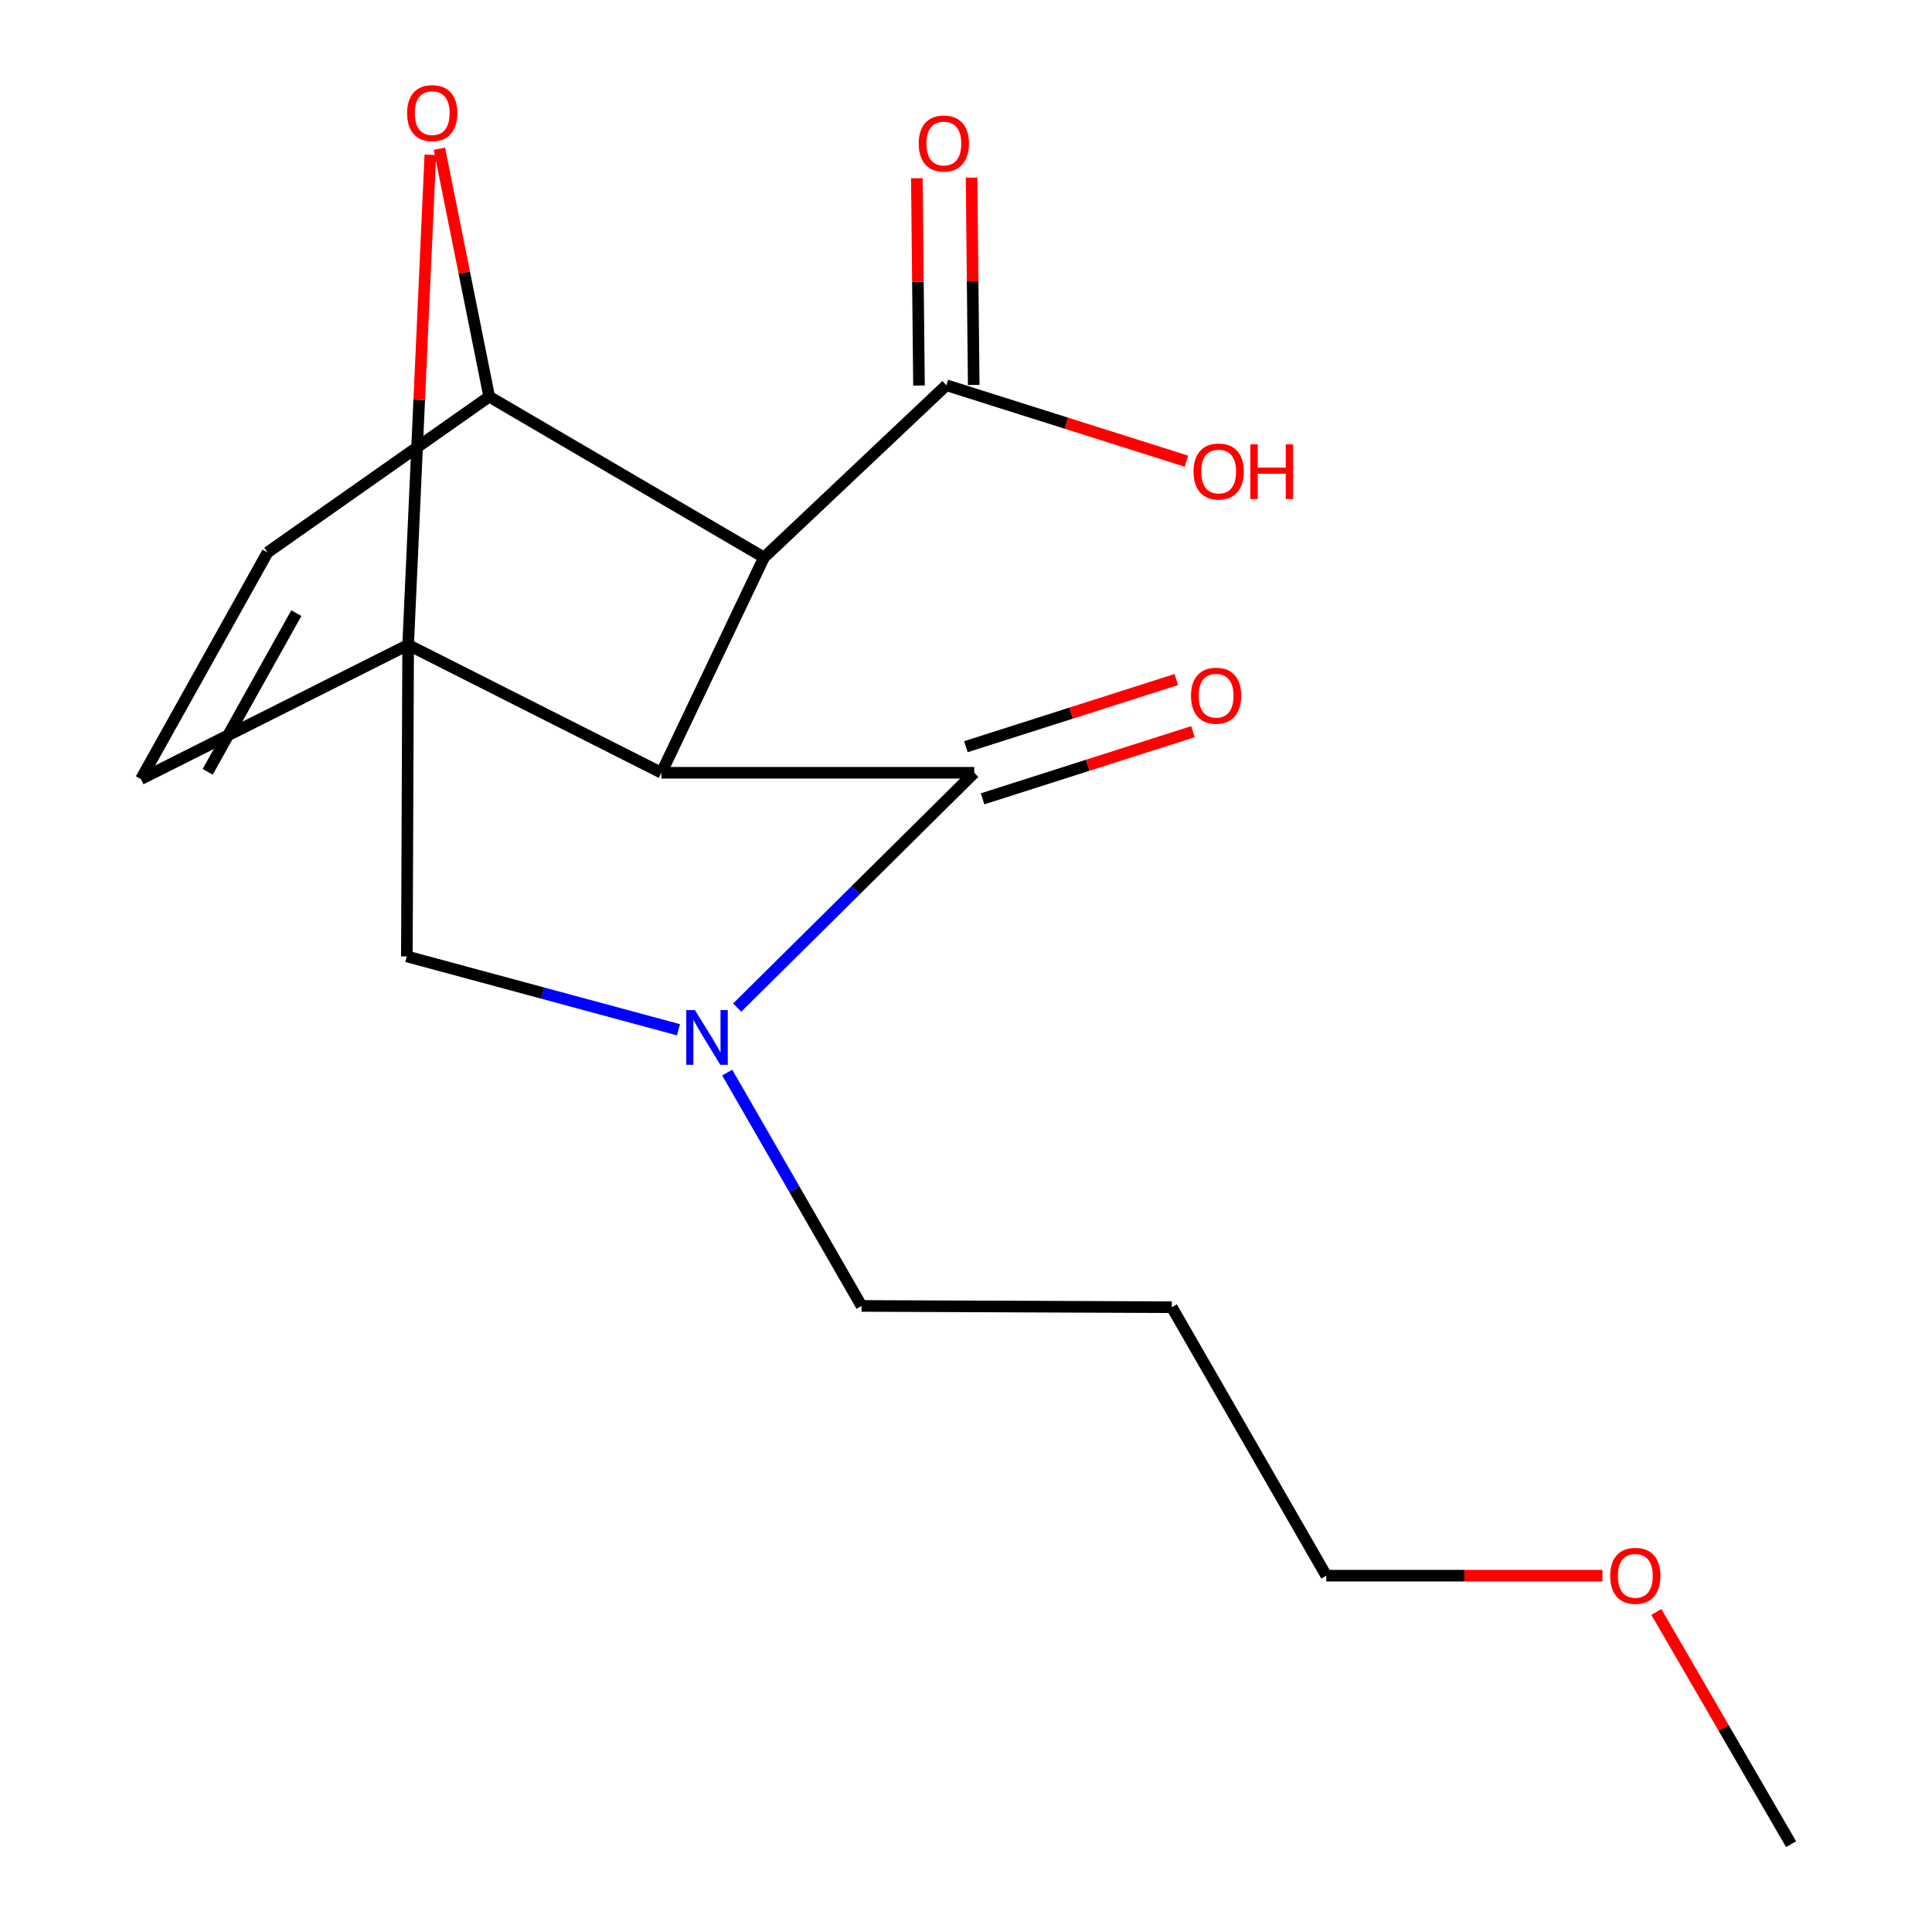 <?xml version='1.0' encoding='iso-8859-1'?>
<svg version='1.1' baseProfile='full'
              xmlns='http://www.w3.org/2000/svg'
                      xmlns:rdkit='http://www.rdkit.org/xml'
                      xmlns:xlink='http://www.w3.org/1999/xlink'
                  xml:space='preserve'
width='1000px' height='1000px' viewBox='0 0 1000 1000'>
<!-- END OF HEADER -->
<rect style='opacity:1.0;fill:#FFFFFF;stroke:none' width='1000' height='1000' x='0' y='0'> </rect>
<path class='bond-0' d='M 342.345,399.983 L 211.254,333.776' style='fill:none;fill-rule:evenodd;stroke:#000000;stroke-width:6px;stroke-linecap:butt;stroke-linejoin:miter;stroke-opacity:1' />
<path class='bond-1' d='M 342.345,399.983 L 504.265,399.983' style='fill:none;fill-rule:evenodd;stroke:#000000;stroke-width:6px;stroke-linecap:butt;stroke-linejoin:miter;stroke-opacity:1' />
<path class='bond-2' d='M 342.345,399.983 L 395.442,288.548' style='fill:none;fill-rule:evenodd;stroke:#000000;stroke-width:6px;stroke-linecap:butt;stroke-linejoin:miter;stroke-opacity:1' />
<path class='bond-5' d='M 211.254,333.776 L 216.996,206.948' style='fill:none;fill-rule:evenodd;stroke:#000000;stroke-width:6px;stroke-linecap:butt;stroke-linejoin:miter;stroke-opacity:1' />
<path class='bond-5' d='M 216.996,206.948 L 222.738,80.12' style='fill:none;fill-rule:evenodd;stroke:#FF0000;stroke-width:6px;stroke-linecap:butt;stroke-linejoin:miter;stroke-opacity:1' />
<path class='bond-6' d='M 211.254,333.776 L 210.593,495.035' style='fill:none;fill-rule:evenodd;stroke:#000000;stroke-width:6px;stroke-linecap:butt;stroke-linejoin:miter;stroke-opacity:1' />
<path class='bond-7' d='M 211.254,333.776 L 72.94,403.272' style='fill:none;fill-rule:evenodd;stroke:#000000;stroke-width:6px;stroke-linecap:butt;stroke-linejoin:miter;stroke-opacity:1' />
<path class='bond-3' d='M 504.265,399.983 L 442.911,460.757' style='fill:none;fill-rule:evenodd;stroke:#000000;stroke-width:6px;stroke-linecap:butt;stroke-linejoin:miter;stroke-opacity:1' />
<path class='bond-3' d='M 442.911,460.757 L 381.558,521.531' style='fill:none;fill-rule:evenodd;stroke:#0000FF;stroke-width:6px;stroke-linecap:butt;stroke-linejoin:miter;stroke-opacity:1' />
<path class='bond-10' d='M 508.573,413.475 L 563.025,396.089' style='fill:none;fill-rule:evenodd;stroke:#000000;stroke-width:6px;stroke-linecap:butt;stroke-linejoin:miter;stroke-opacity:1' />
<path class='bond-10' d='M 563.025,396.089 L 617.477,378.703' style='fill:none;fill-rule:evenodd;stroke:#FF0000;stroke-width:6px;stroke-linecap:butt;stroke-linejoin:miter;stroke-opacity:1' />
<path class='bond-10' d='M 499.957,386.49 L 554.409,369.104' style='fill:none;fill-rule:evenodd;stroke:#000000;stroke-width:6px;stroke-linecap:butt;stroke-linejoin:miter;stroke-opacity:1' />
<path class='bond-10' d='M 554.409,369.104 L 608.861,351.718' style='fill:none;fill-rule:evenodd;stroke:#FF0000;stroke-width:6px;stroke-linecap:butt;stroke-linejoin:miter;stroke-opacity:1' />
<path class='bond-4' d='M 395.442,288.548 L 253.209,205.298' style='fill:none;fill-rule:evenodd;stroke:#000000;stroke-width:6px;stroke-linecap:butt;stroke-linejoin:miter;stroke-opacity:1' />
<path class='bond-8' d='M 395.442,288.548 L 489.834,199.397' style='fill:none;fill-rule:evenodd;stroke:#000000;stroke-width:6px;stroke-linecap:butt;stroke-linejoin:miter;stroke-opacity:1' />
<path class='bond-12' d='M 376.407,555.159 L 411.167,615.555' style='fill:none;fill-rule:evenodd;stroke:#0000FF;stroke-width:6px;stroke-linecap:butt;stroke-linejoin:miter;stroke-opacity:1' />
<path class='bond-12' d='M 411.167,615.555 L 445.927,675.95' style='fill:none;fill-rule:evenodd;stroke:#000000;stroke-width:6px;stroke-linecap:butt;stroke-linejoin:miter;stroke-opacity:1' />
<path class='bond-18' d='M 351.188,533.004 L 280.89,514.02' style='fill:none;fill-rule:evenodd;stroke:#0000FF;stroke-width:6px;stroke-linecap:butt;stroke-linejoin:miter;stroke-opacity:1' />
<path class='bond-18' d='M 280.89,514.02 L 210.593,495.035' style='fill:none;fill-rule:evenodd;stroke:#000000;stroke-width:6px;stroke-linecap:butt;stroke-linejoin:miter;stroke-opacity:1' />
<path class='bond-9' d='M 253.209,205.298 L 138.485,285.935' style='fill:none;fill-rule:evenodd;stroke:#000000;stroke-width:6px;stroke-linecap:butt;stroke-linejoin:miter;stroke-opacity:1' />
<path class='bond-19' d='M 253.209,205.298 L 240.322,141.136' style='fill:none;fill-rule:evenodd;stroke:#000000;stroke-width:6px;stroke-linecap:butt;stroke-linejoin:miter;stroke-opacity:1' />
<path class='bond-19' d='M 240.322,141.136 L 227.435,76.974' style='fill:none;fill-rule:evenodd;stroke:#FF0000;stroke-width:6px;stroke-linecap:butt;stroke-linejoin:miter;stroke-opacity:1' />
<path class='bond-20' d='M 72.94,403.272 L 138.485,285.935' style='fill:none;fill-rule:evenodd;stroke:#000000;stroke-width:6px;stroke-linecap:butt;stroke-linejoin:miter;stroke-opacity:1' />
<path class='bond-20' d='M 107.502,399.486 L 153.384,317.35' style='fill:none;fill-rule:evenodd;stroke:#000000;stroke-width:6px;stroke-linecap:butt;stroke-linejoin:miter;stroke-opacity:1' />
<path class='bond-11' d='M 503.996,199.249 L 503.437,145.599' style='fill:none;fill-rule:evenodd;stroke:#000000;stroke-width:6px;stroke-linecap:butt;stroke-linejoin:miter;stroke-opacity:1' />
<path class='bond-11' d='M 503.437,145.599 L 502.877,91.949' style='fill:none;fill-rule:evenodd;stroke:#FF0000;stroke-width:6px;stroke-linecap:butt;stroke-linejoin:miter;stroke-opacity:1' />
<path class='bond-11' d='M 475.671,199.544 L 475.111,145.895' style='fill:none;fill-rule:evenodd;stroke:#000000;stroke-width:6px;stroke-linecap:butt;stroke-linejoin:miter;stroke-opacity:1' />
<path class='bond-11' d='M 475.111,145.895 L 474.552,92.245' style='fill:none;fill-rule:evenodd;stroke:#FF0000;stroke-width:6px;stroke-linecap:butt;stroke-linejoin:miter;stroke-opacity:1' />
<path class='bond-13' d='M 489.834,199.397 L 551.957,219.048' style='fill:none;fill-rule:evenodd;stroke:#000000;stroke-width:6px;stroke-linecap:butt;stroke-linejoin:miter;stroke-opacity:1' />
<path class='bond-13' d='M 551.957,219.048 L 614.08,238.699' style='fill:none;fill-rule:evenodd;stroke:#FF0000;stroke-width:6px;stroke-linecap:butt;stroke-linejoin:miter;stroke-opacity:1' />
<path class='bond-14' d='M 445.927,675.95 L 606.525,676.611' style='fill:none;fill-rule:evenodd;stroke:#000000;stroke-width:6px;stroke-linecap:butt;stroke-linejoin:miter;stroke-opacity:1' />
<path class='bond-16' d='M 606.525,676.611 L 686.486,815.57' style='fill:none;fill-rule:evenodd;stroke:#000000;stroke-width:6px;stroke-linecap:butt;stroke-linejoin:miter;stroke-opacity:1' />
<path class='bond-15' d='M 829.44,815.57 L 757.963,815.57' style='fill:none;fill-rule:evenodd;stroke:#FF0000;stroke-width:6px;stroke-linecap:butt;stroke-linejoin:miter;stroke-opacity:1' />
<path class='bond-15' d='M 757.963,815.57 L 686.486,815.57' style='fill:none;fill-rule:evenodd;stroke:#000000;stroke-width:6px;stroke-linecap:butt;stroke-linejoin:miter;stroke-opacity:1' />
<path class='bond-17' d='M 857.331,834.347 L 892.196,894.446' style='fill:none;fill-rule:evenodd;stroke:#FF0000;stroke-width:6px;stroke-linecap:butt;stroke-linejoin:miter;stroke-opacity:1' />
<path class='bond-17' d='M 892.196,894.446 L 927.06,954.545' style='fill:none;fill-rule:evenodd;stroke:#000000;stroke-width:6px;stroke-linecap:butt;stroke-linejoin:miter;stroke-opacity:1' />
<path  class='atom-4' d='M 359.691 522.831
L 368.971 537.831
Q 369.891 539.311, 371.371 541.991
Q 372.851 544.671, 372.931 544.831
L 372.931 522.831
L 376.691 522.831
L 376.691 551.151
L 372.811 551.151
L 362.851 534.751
Q 361.691 532.831, 360.451 530.631
Q 359.251 528.431, 358.891 527.751
L 358.891 551.151
L 355.211 551.151
L 355.211 522.831
L 359.691 522.831
' fill='#0000FF'/>
<path  class='atom-6' d='M 210.718 58.55
Q 210.718 51.75, 214.078 47.95
Q 217.438 44.15, 223.718 44.15
Q 229.998 44.15, 233.358 47.95
Q 236.718 51.75, 236.718 58.55
Q 236.718 65.43, 233.318 69.35
Q 229.918 73.23, 223.718 73.23
Q 217.478 73.23, 214.078 69.35
Q 210.718 65.47, 210.718 58.55
M 223.718 70.03
Q 228.038 70.03, 230.358 67.15
Q 232.718 64.23, 232.718 58.55
Q 232.718 52.99, 230.358 50.19
Q 228.038 47.35, 223.718 47.35
Q 219.398 47.35, 217.038 50.15
Q 214.718 52.95, 214.718 58.55
Q 214.718 64.27, 217.038 67.15
Q 219.398 70.03, 223.718 70.03
' fill='#FF0000'/>
<path  class='atom-11' d='M 616.454 360.09
Q 616.454 353.29, 619.814 349.49
Q 623.174 345.69, 629.454 345.69
Q 635.734 345.69, 639.094 349.49
Q 642.454 353.29, 642.454 360.09
Q 642.454 366.97, 639.054 370.89
Q 635.654 374.77, 629.454 374.77
Q 623.214 374.77, 619.814 370.89
Q 616.454 367.01, 616.454 360.09
M 629.454 371.57
Q 633.774 371.57, 636.094 368.69
Q 638.454 365.77, 638.454 360.09
Q 638.454 354.53, 636.094 351.73
Q 633.774 348.89, 629.454 348.89
Q 625.134 348.89, 622.774 351.69
Q 620.454 354.49, 620.454 360.09
Q 620.454 365.81, 622.774 368.69
Q 625.134 371.57, 629.454 371.57
' fill='#FF0000'/>
<path  class='atom-12' d='M 475.528 74.287
Q 475.528 67.487, 478.888 63.687
Q 482.248 59.887, 488.528 59.887
Q 494.808 59.887, 498.168 63.687
Q 501.528 67.487, 501.528 74.287
Q 501.528 81.167, 498.128 85.087
Q 494.728 88.967, 488.528 88.967
Q 482.288 88.967, 478.888 85.087
Q 475.528 81.207, 475.528 74.287
M 488.528 85.767
Q 492.848 85.767, 495.168 82.887
Q 497.528 79.967, 497.528 74.287
Q 497.528 68.727, 495.168 65.927
Q 492.848 63.087, 488.528 63.087
Q 484.208 63.087, 481.848 65.887
Q 479.528 68.687, 479.528 74.287
Q 479.528 80.007, 481.848 82.887
Q 484.208 85.767, 488.528 85.767
' fill='#FF0000'/>
<path  class='atom-14' d='M 617.776 244.06
Q 617.776 237.26, 621.136 233.46
Q 624.496 229.66, 630.776 229.66
Q 637.056 229.66, 640.416 233.46
Q 643.776 237.26, 643.776 244.06
Q 643.776 250.94, 640.376 254.86
Q 636.976 258.74, 630.776 258.74
Q 624.536 258.74, 621.136 254.86
Q 617.776 250.98, 617.776 244.06
M 630.776 255.54
Q 635.096 255.54, 637.416 252.66
Q 639.776 249.74, 639.776 244.06
Q 639.776 238.5, 637.416 235.7
Q 635.096 232.86, 630.776 232.86
Q 626.456 232.86, 624.096 235.66
Q 621.776 238.46, 621.776 244.06
Q 621.776 249.78, 624.096 252.66
Q 626.456 255.54, 630.776 255.54
' fill='#FF0000'/>
<path  class='atom-14' d='M 647.176 229.98
L 651.016 229.98
L 651.016 242.02
L 665.496 242.02
L 665.496 229.98
L 669.336 229.98
L 669.336 258.3
L 665.496 258.3
L 665.496 245.22
L 651.016 245.22
L 651.016 258.3
L 647.176 258.3
L 647.176 229.98
' fill='#FF0000'/>
<path  class='atom-16' d='M 833.438 815.65
Q 833.438 808.85, 836.798 805.05
Q 840.158 801.25, 846.438 801.25
Q 852.718 801.25, 856.078 805.05
Q 859.438 808.85, 859.438 815.65
Q 859.438 822.53, 856.038 826.45
Q 852.638 830.33, 846.438 830.33
Q 840.198 830.33, 836.798 826.45
Q 833.438 822.57, 833.438 815.65
M 846.438 827.13
Q 850.758 827.13, 853.078 824.25
Q 855.438 821.33, 855.438 815.65
Q 855.438 810.09, 853.078 807.29
Q 850.758 804.45, 846.438 804.45
Q 842.118 804.45, 839.758 807.25
Q 837.438 810.05, 837.438 815.65
Q 837.438 821.37, 839.758 824.25
Q 842.118 827.13, 846.438 827.13
' fill='#FF0000'/>
</svg>
